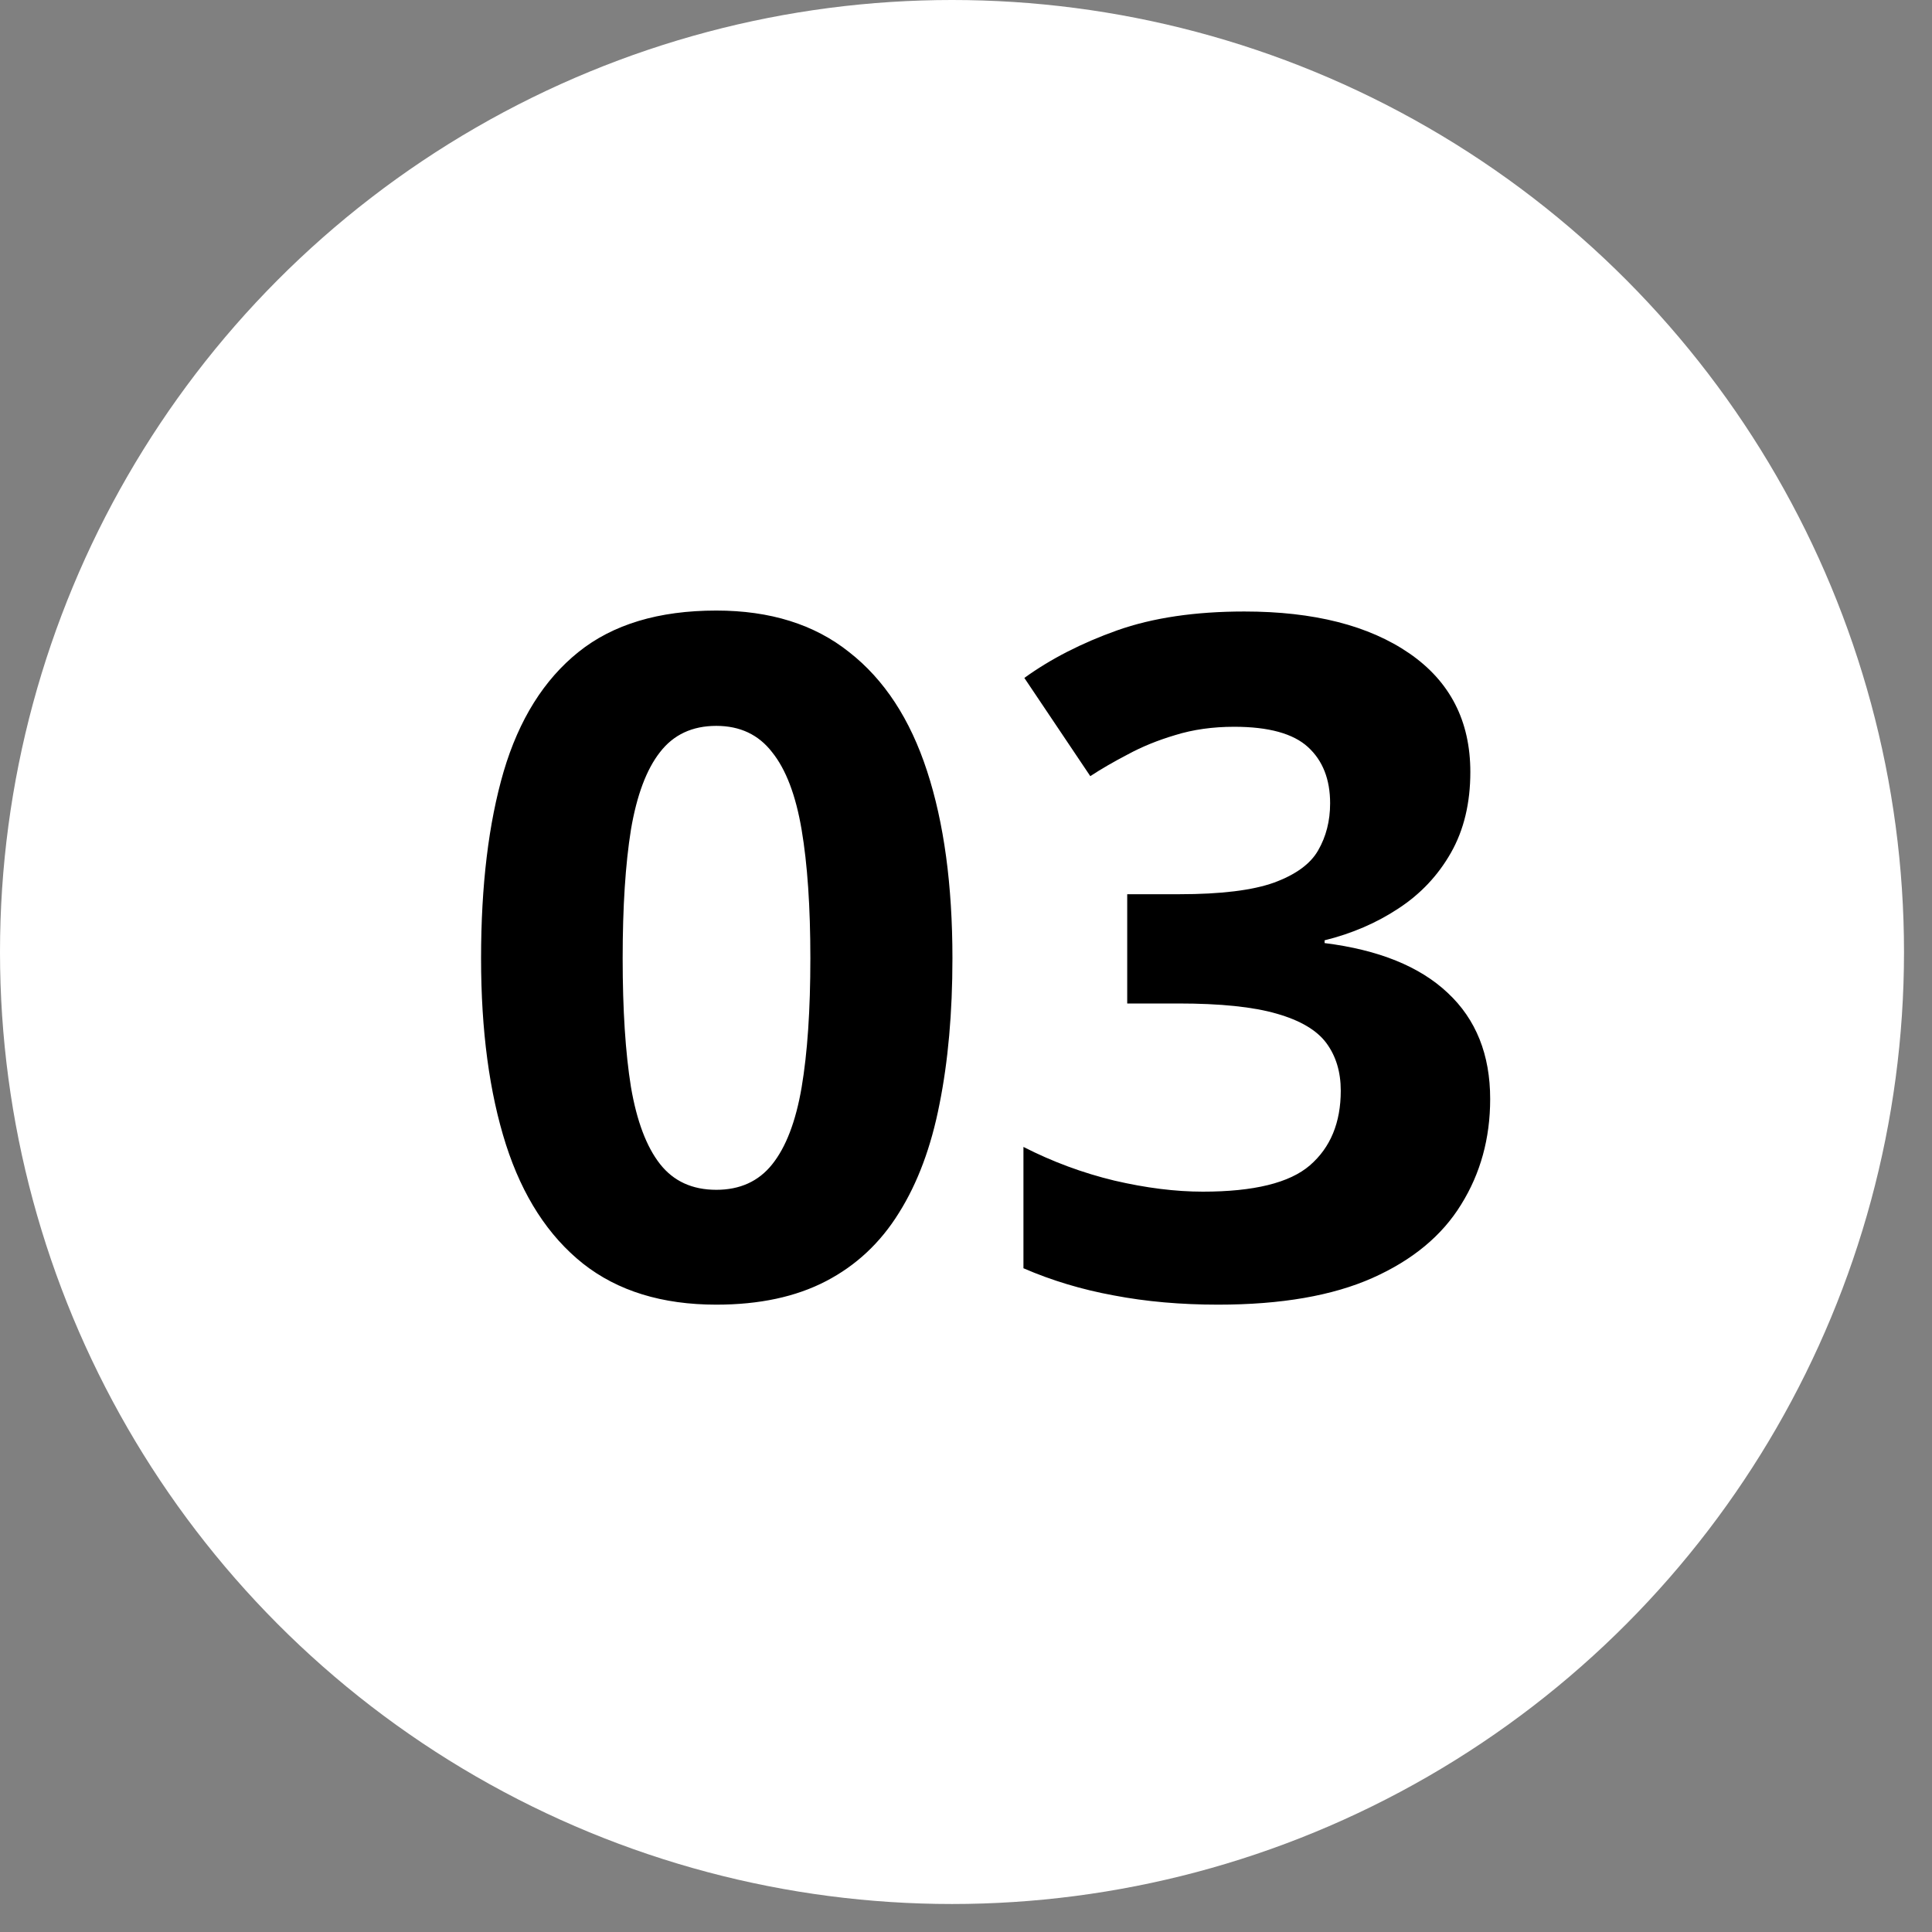 <svg xmlns="http://www.w3.org/2000/svg" width="45" height="45" viewBox="0 0 45 45" fill="none"><rect x="0" y="0" width="45" height="45" fill="#808080" stroke="none"/><ellipse cx="22.174" cy="22.174" rx="22.174" ry="22.174" fill="white"></ellipse><path d="M22.184 22.321C22.184 23.588 22.083 24.72 21.883 25.715C21.689 26.711 21.374 27.556 20.938 28.25C20.508 28.945 19.942 29.475 19.24 29.84C18.538 30.206 17.686 30.388 16.684 30.388C15.423 30.388 14.388 30.07 13.579 29.432C12.77 28.788 12.172 27.864 11.785 26.661C11.398 25.45 11.205 24.004 11.205 22.321C11.205 20.623 11.38 19.173 11.731 17.97C12.089 16.76 12.67 15.832 13.472 15.188C14.274 14.543 15.344 14.221 16.684 14.221C17.937 14.221 18.968 14.543 19.777 15.188C20.594 15.825 21.199 16.749 21.593 17.959C21.987 19.163 22.184 20.616 22.184 22.321ZM14.503 22.321C14.503 23.517 14.567 24.516 14.696 25.318C14.832 26.113 15.058 26.711 15.373 27.112C15.688 27.513 16.125 27.713 16.684 27.713C17.235 27.713 17.668 27.516 17.983 27.123C18.306 26.721 18.535 26.123 18.671 25.329C18.807 24.526 18.875 23.524 18.875 22.321C18.875 21.125 18.807 20.126 18.671 19.324C18.535 18.522 18.306 17.92 17.983 17.519C17.668 17.111 17.235 16.907 16.684 16.907C16.125 16.907 15.688 17.111 15.373 17.519C15.058 17.92 14.832 18.522 14.696 19.324C14.567 20.126 14.503 21.125 14.503 22.321ZM34.247 17.981C34.247 18.704 34.097 19.331 33.796 19.861C33.495 20.391 33.087 20.824 32.571 21.161C32.063 21.497 31.49 21.744 30.852 21.902V21.966C32.113 22.124 33.069 22.511 33.721 23.127C34.38 23.742 34.709 24.566 34.709 25.597C34.709 26.514 34.483 27.334 34.032 28.057C33.588 28.78 32.901 29.35 31.97 29.765C31.039 30.18 29.839 30.388 28.371 30.388C27.505 30.388 26.695 30.317 25.943 30.173C25.199 30.037 24.497 29.826 23.838 29.54V26.714C24.511 27.058 25.216 27.32 25.954 27.498C26.692 27.67 27.379 27.756 28.017 27.756C29.205 27.756 30.036 27.552 30.509 27.144C30.989 26.729 31.229 26.149 31.229 25.404C31.229 24.967 31.117 24.598 30.895 24.297C30.674 23.997 30.287 23.767 29.735 23.61C29.191 23.452 28.428 23.373 27.447 23.373H26.255V20.828H27.469C28.436 20.828 29.17 20.738 29.671 20.559C30.179 20.373 30.523 20.122 30.702 19.807C30.888 19.485 30.981 19.12 30.981 18.711C30.981 18.153 30.81 17.716 30.466 17.401C30.122 17.086 29.549 16.928 28.747 16.928C28.246 16.928 27.787 16.993 27.372 17.122C26.964 17.243 26.595 17.394 26.266 17.573C25.936 17.745 25.646 17.913 25.395 18.078L23.859 15.79C24.475 15.345 25.195 14.977 26.019 14.683C26.849 14.389 27.838 14.243 28.983 14.243C30.602 14.243 31.884 14.569 32.829 15.22C33.774 15.872 34.247 16.792 34.247 17.981Z" fill="black"></path></svg>